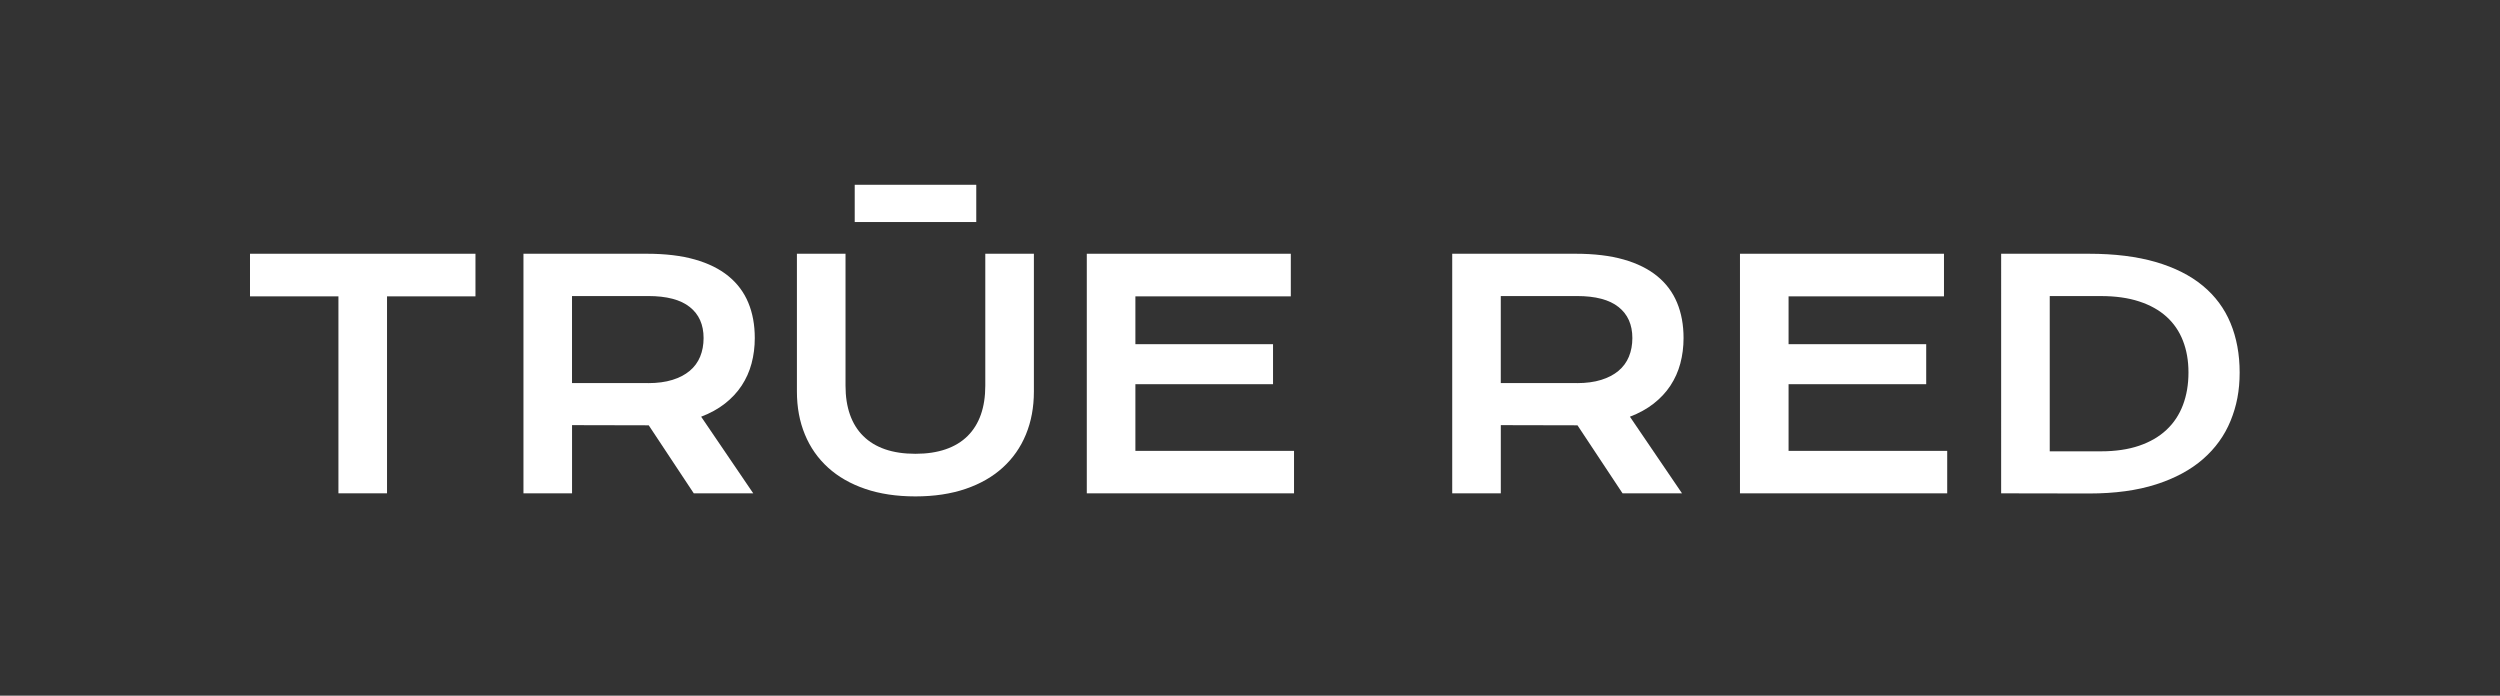 <?xml version="1.0" encoding="UTF-8"?> <svg xmlns="http://www.w3.org/2000/svg" width="230" height="64" viewBox="0 0 230 64" fill="none"><rect x="0" y="0" width="230" height="64" fill="#333333" stroke="none"/><path d="M77.788 23.345V35.487C77.788 36.483 77.924 37.37 78.197 38.145C78.469 38.92 78.876 39.576 79.417 40.113C79.958 40.649 80.627 41.056 81.426 41.333C82.225 41.61 83.156 41.749 84.219 41.749C85.282 41.749 86.199 41.61 87.003 41.333C87.807 41.056 88.479 40.649 89.019 40.113C89.56 39.576 89.965 38.922 90.239 38.145C90.511 37.37 90.647 36.483 90.647 35.487V23.345H95.118V36.023C95.118 37.471 94.873 38.787 94.384 39.972C93.896 41.157 93.185 42.172 92.255 43.017C91.325 43.863 90.185 44.517 88.835 44.977C87.485 45.438 85.946 45.669 84.217 45.669C82.488 45.669 80.948 45.438 79.599 44.977C78.25 44.516 77.111 43.863 76.179 43.017C75.249 42.172 74.538 41.157 74.05 39.972C73.561 38.787 73.316 37.471 73.316 36.023V23.345H77.788Z" fill="white"></path><path d="M78.634 17H89.816V20.427H78.634V17Z" fill="white"></path><path d="M31.136 27.265H23V23.345H43.743V27.265H35.606V45.385H31.136V27.265Z" fill="white"></path><path fill-rule="evenodd" clip-rule="evenodd" d="M48.158 23.345H59.528C61.22 23.345 62.687 23.521 63.928 23.874C65.168 24.226 66.198 24.737 67.016 25.404C67.834 26.072 68.443 26.885 68.842 27.844C69.242 28.803 69.44 29.889 69.44 31.101C69.44 31.919 69.341 32.698 69.144 33.436C68.947 34.174 68.643 34.853 68.235 35.474C67.826 36.095 67.311 36.646 66.691 37.131C66.07 37.616 65.341 38.018 64.506 38.337L69.299 45.388H63.828L59.683 39.128H59.556L52.628 39.113V45.388H48.158V23.345ZM59.64 35.247C60.485 35.247 61.226 35.147 61.861 34.95C62.495 34.753 63.026 34.476 63.454 34.118C63.881 33.761 64.201 33.325 64.413 32.813C64.624 32.3 64.73 31.729 64.73 31.1C64.73 29.868 64.307 28.916 63.46 28.245C62.615 27.572 61.34 27.236 59.638 27.236H52.625V35.245H59.638L59.64 35.247Z" fill="white"></path><path fill-rule="evenodd" clip-rule="evenodd" d="M144.974 23.345H133.604V45.388H138.074V39.113L145.003 39.128H145.129L149.275 45.388H154.746L149.952 38.337C150.788 38.018 151.517 37.616 152.137 37.131C152.757 36.646 153.272 36.095 153.681 35.474C154.089 34.853 154.394 34.174 154.591 33.436C154.787 32.698 154.887 31.919 154.887 31.101C154.887 29.889 154.688 28.803 154.288 27.844C153.889 26.885 153.281 26.072 152.463 25.404C151.644 24.737 150.615 24.226 149.374 23.874C148.133 23.521 146.666 23.345 144.974 23.345ZM147.307 34.95C146.673 35.147 145.931 35.247 145.086 35.247L145.084 35.245H138.072V27.236H145.084C146.787 27.236 148.061 27.572 148.906 28.245C149.753 28.916 150.177 29.868 150.177 31.1C150.177 31.729 150.071 32.3 149.859 32.813C149.648 33.325 149.328 33.761 148.9 34.118C148.473 34.476 147.941 34.753 147.307 34.95Z" fill="white"></path><path d="M118.754 23.345H99.985V45.387H119.05V41.48H104.456V35.346H117.119V31.665H104.456V27.265H118.754V23.345Z" fill="white"></path><path d="M160.077 23.345H178.846V27.265H164.548V31.665H177.211V35.346H164.548V41.48H179.143V45.387H160.077V23.345Z" fill="white"></path><path fill-rule="evenodd" clip-rule="evenodd" d="M192.186 23.345H184.106L184.105 45.387L192.214 45.401C194.574 45.401 196.623 45.121 198.362 44.562C200.101 44.003 201.54 43.228 202.677 42.236C203.814 41.243 204.661 40.069 205.215 38.71C205.77 37.351 206.048 35.958 206.048 34.275C206.048 32.592 205.767 31.077 205.208 29.727C204.65 28.378 203.798 27.231 202.656 26.287C201.514 25.342 200.073 24.615 198.334 24.107C196.596 23.6 194.546 23.345 192.186 23.345ZM196.798 41.008C195.792 41.35 194.622 41.522 193.286 41.522V41.523H188.576V27.238H193.286C194.622 27.238 195.792 27.402 196.798 27.731C197.803 28.059 198.642 28.526 199.315 29.133C199.987 29.74 200.493 30.478 200.831 31.348C201.169 32.217 201.339 33.173 201.339 34.273C201.339 35.373 201.169 36.369 200.831 37.262C200.492 38.156 199.987 38.918 199.315 39.547C198.642 40.178 197.803 40.665 196.798 41.008Z" fill="white"></path></svg> 